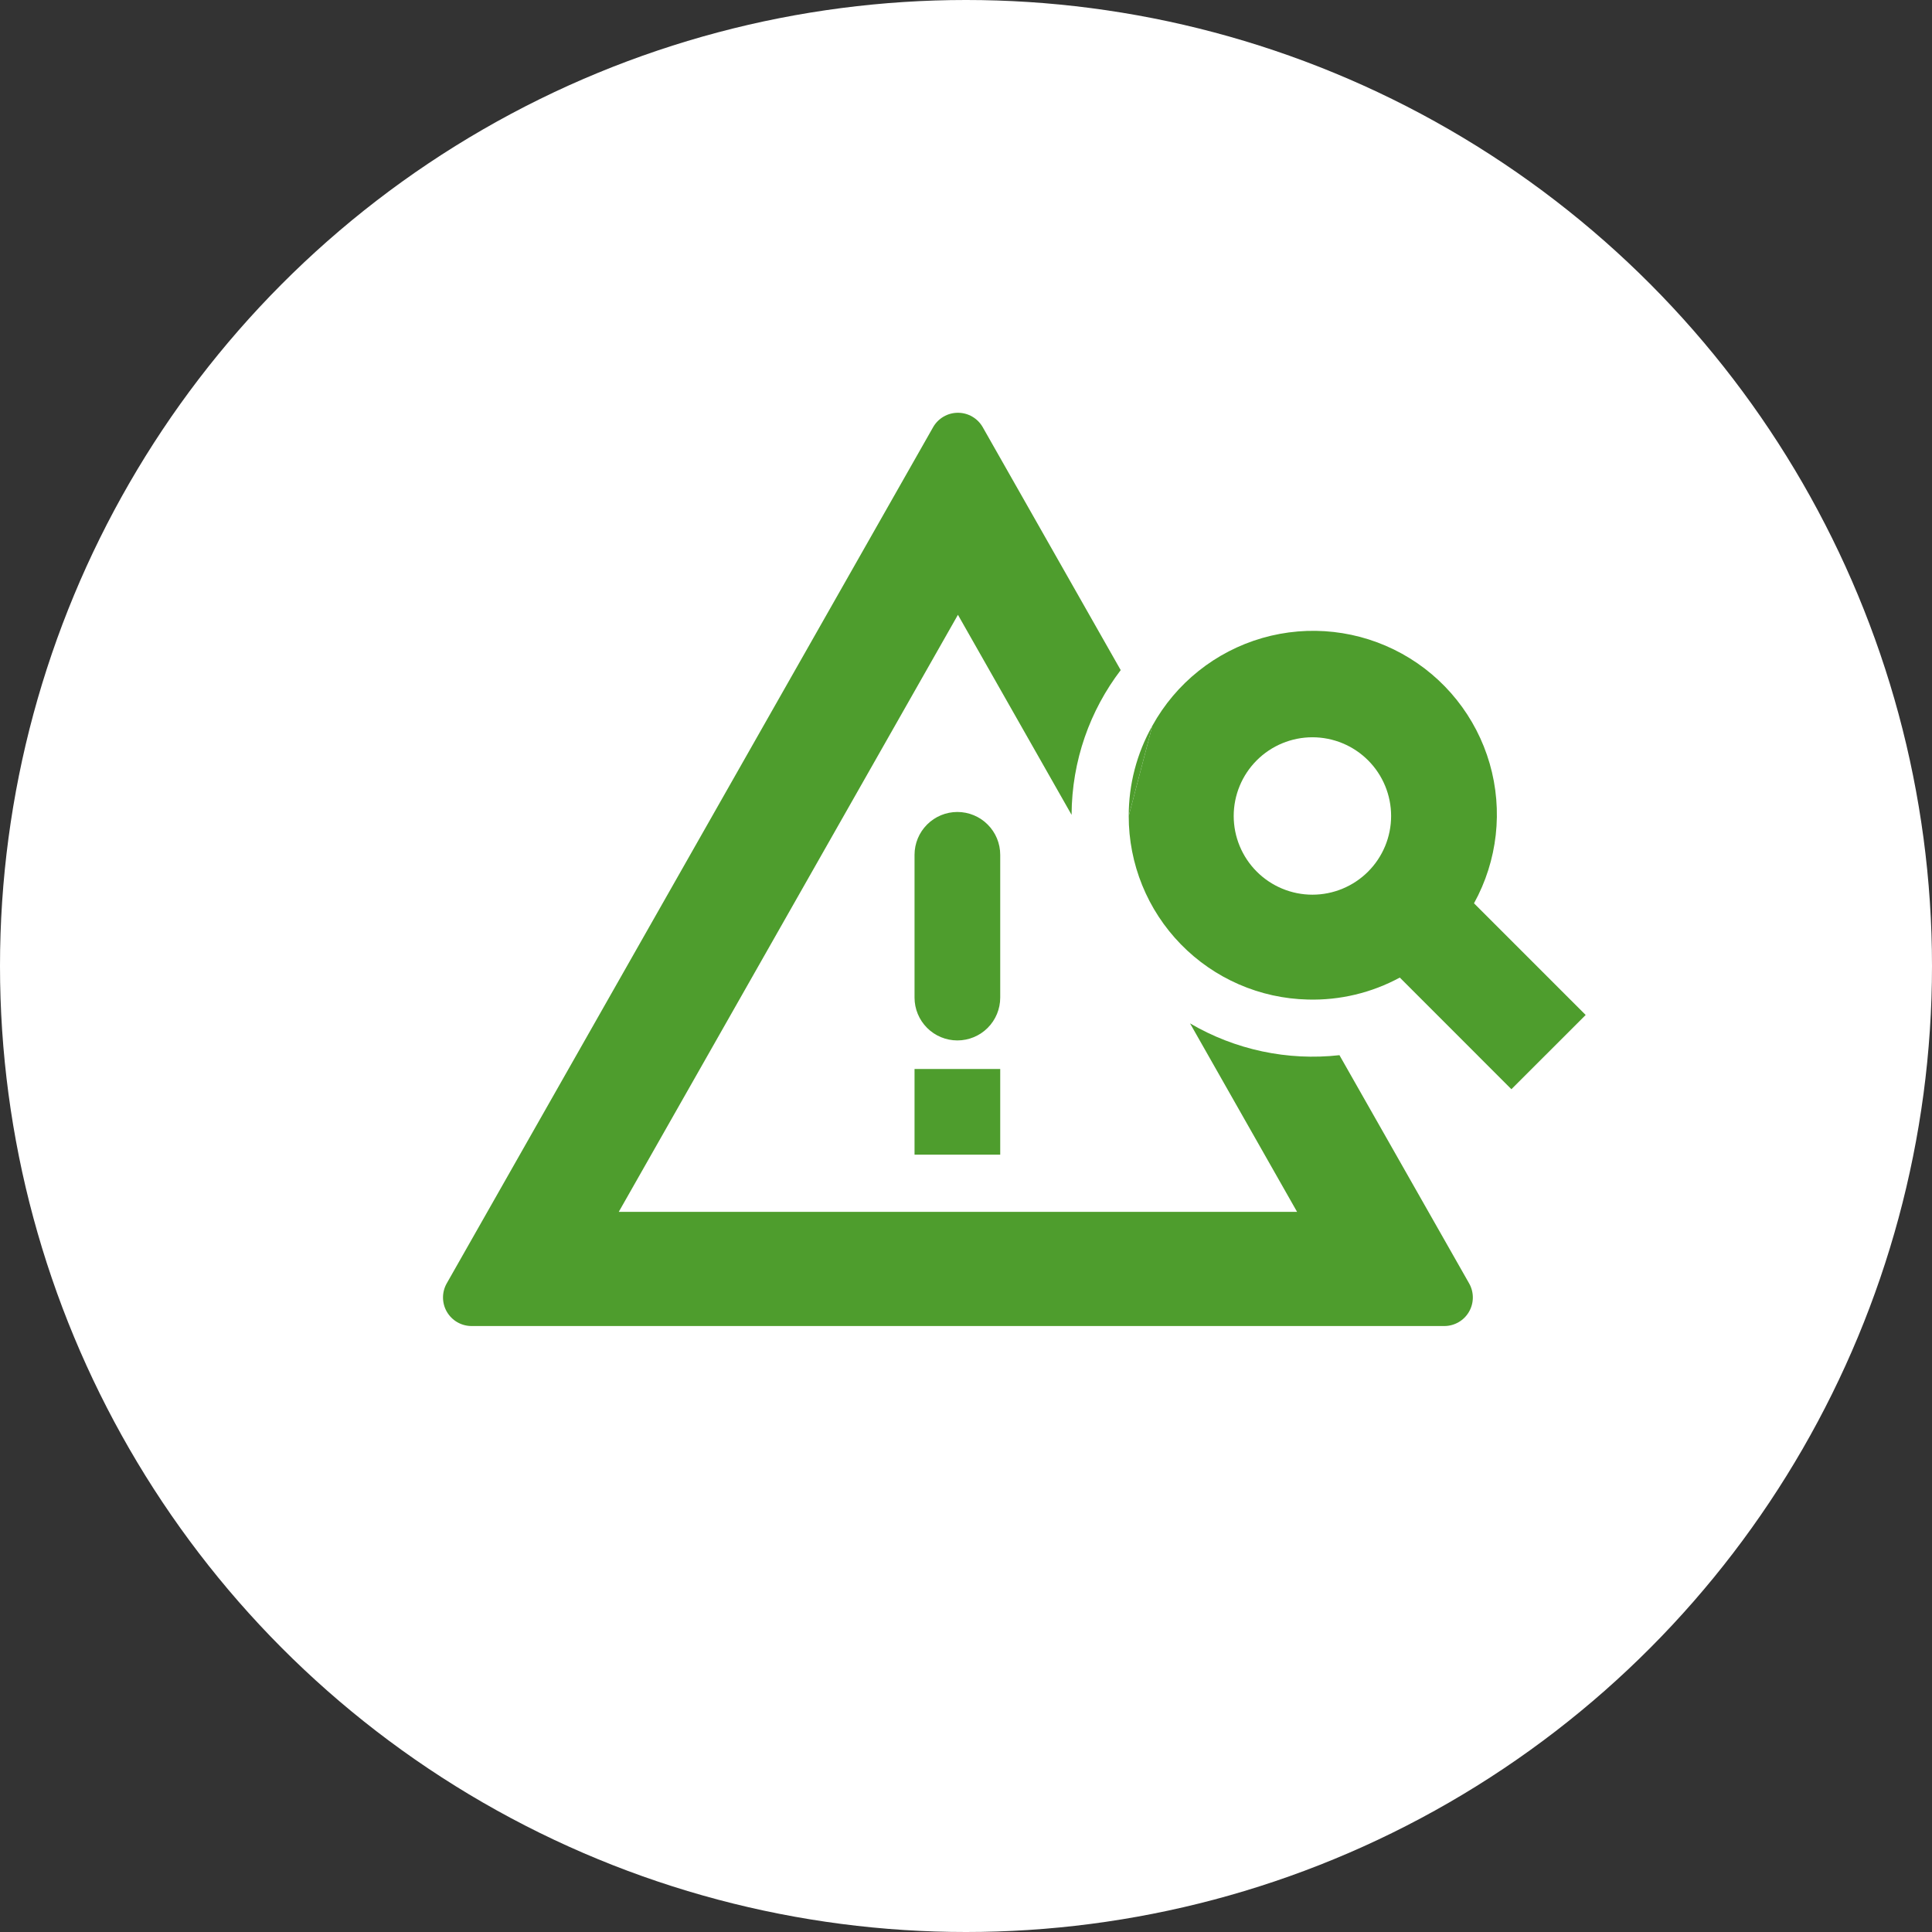 <svg width="80" height="80" viewBox="0 0 80 80" fill="none" xmlns="http://www.w3.org/2000/svg">
<rect x="0" y="0" width="80" height="80" fill="#333333" stroke="none"/>
<circle cx="40" cy="40" r="40" fill="white"/>
<path d="M18.498 53.142C18.396 53.321 18.343 53.525 18.344 53.731C18.345 53.938 18.4 54.141 18.504 54.32C18.608 54.498 18.757 54.647 18.936 54.75C19.115 54.853 19.318 54.908 19.525 54.908H59.807C60.013 54.908 60.216 54.853 60.395 54.75C60.575 54.647 60.724 54.498 60.827 54.32C60.931 54.141 60.986 53.938 60.987 53.731C60.988 53.525 60.935 53.321 60.833 53.142L55.464 43.693C53.314 43.933 51.144 43.471 49.277 42.376L53.709 50.18H25.622L39.666 25.458L44.372 33.741C44.382 31.487 45.138 29.413 46.406 27.748L40.694 17.691C40.591 17.509 40.442 17.358 40.261 17.253C40.08 17.147 39.875 17.092 39.666 17.092C39.456 17.092 39.251 17.147 39.07 17.253C38.889 17.358 38.74 17.509 38.637 17.691L18.498 53.142Z" fill="#4E9D2D"/>
<path fill-rule="evenodd" clip-rule="evenodd" d="M47.717 30.051C48.693 28.285 50.329 26.979 52.267 26.419C54.206 25.86 56.287 26.094 58.053 27.069C59.819 28.044 61.125 29.68 61.685 31.619C62.244 33.557 62.01 35.638 61.035 37.404L65.659 42.028L62.584 45.102L57.963 40.479C56.796 41.111 55.484 41.425 54.157 41.389C52.172 41.344 50.284 40.523 48.897 39.102C47.51 37.681 46.735 35.773 46.738 33.788M54.344 37.047C55.209 37.047 56.038 36.703 56.649 36.092C57.26 35.481 57.603 34.652 57.603 33.788C57.603 32.923 57.26 32.094 56.649 31.483C56.038 30.872 55.209 30.529 54.344 30.529C53.48 30.529 52.651 30.872 52.04 31.483C51.429 32.094 51.085 32.923 51.085 33.788C51.085 34.652 51.429 35.481 52.04 36.092C52.651 36.703 53.48 37.047 54.344 37.047Z" fill="#4E9D2D"/>
<path d="M46.738 33.788C46.736 32.478 47.073 31.191 47.717 30.051L46.738 33.788ZM37.869 47.812V44.265H41.417V47.812H37.869ZM39.643 33.622C39.172 33.622 38.721 33.809 38.389 34.142C38.056 34.474 37.869 34.925 37.869 35.396V41.309C37.869 41.779 38.056 42.23 38.389 42.563C38.721 42.895 39.172 43.082 39.643 43.082C40.113 43.082 40.565 42.895 40.897 42.563C41.23 42.23 41.417 41.779 41.417 41.309V35.396C41.417 34.925 41.23 34.474 40.897 34.142C40.565 33.809 40.113 33.622 39.643 33.622Z" fill="#4E9D2D"/>
</svg>
